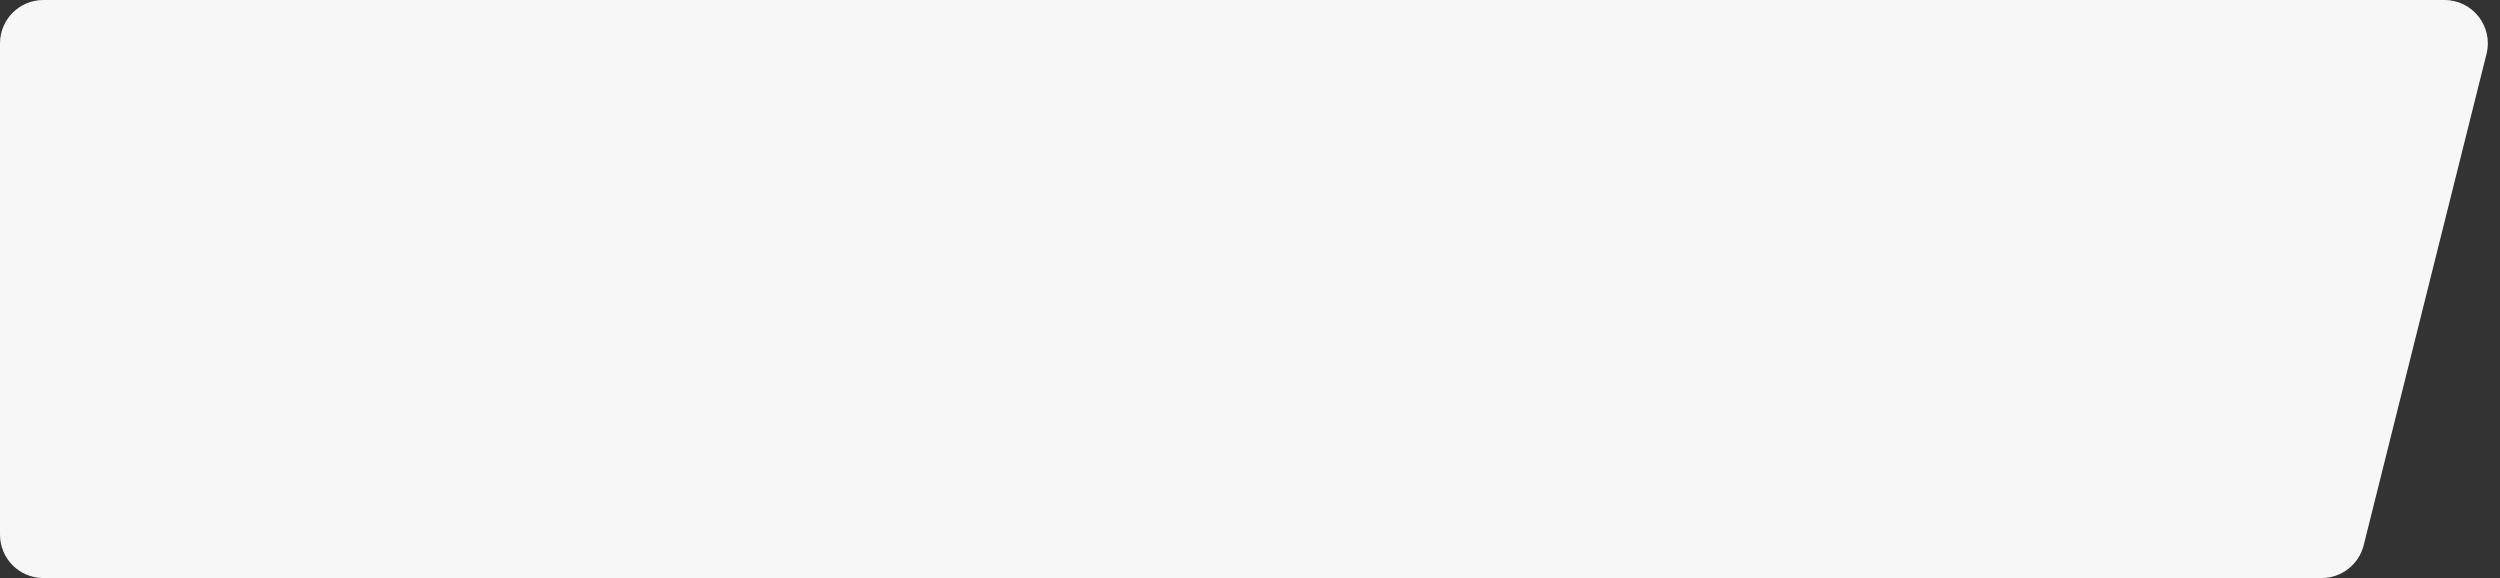 <svg xmlns="http://www.w3.org/2000/svg" xmlns:xlink="http://www.w3.org/1999/xlink" fill="none" version="1.1" width="173" height="40" viewBox="0 0 173 40">
  <rect x="0" y="0" width="173" height="40" fill="#333333" stroke="none"/>
  <g>
    <g style="opacity:0.96;">
      <path d="M3,2.04597e-13L169.158,8.08547e-14C171.109,7.94012e-14,172.541,1.834,172.068,3.728L163.568,37.728C163.234,39.063,162.034,40,160.658,40L3,40C1.343,40,2.27627e-15,38.657,7.18826e-16,37L-3.12413e-14,3C-3.27987e-14,1.343,1.343,2.05831e-13,3,2.04597e-13" fill-rule="evenodd" fill="#FFFFFF" fill-opacity="1"></path>
    </g>
  </g>
</svg>